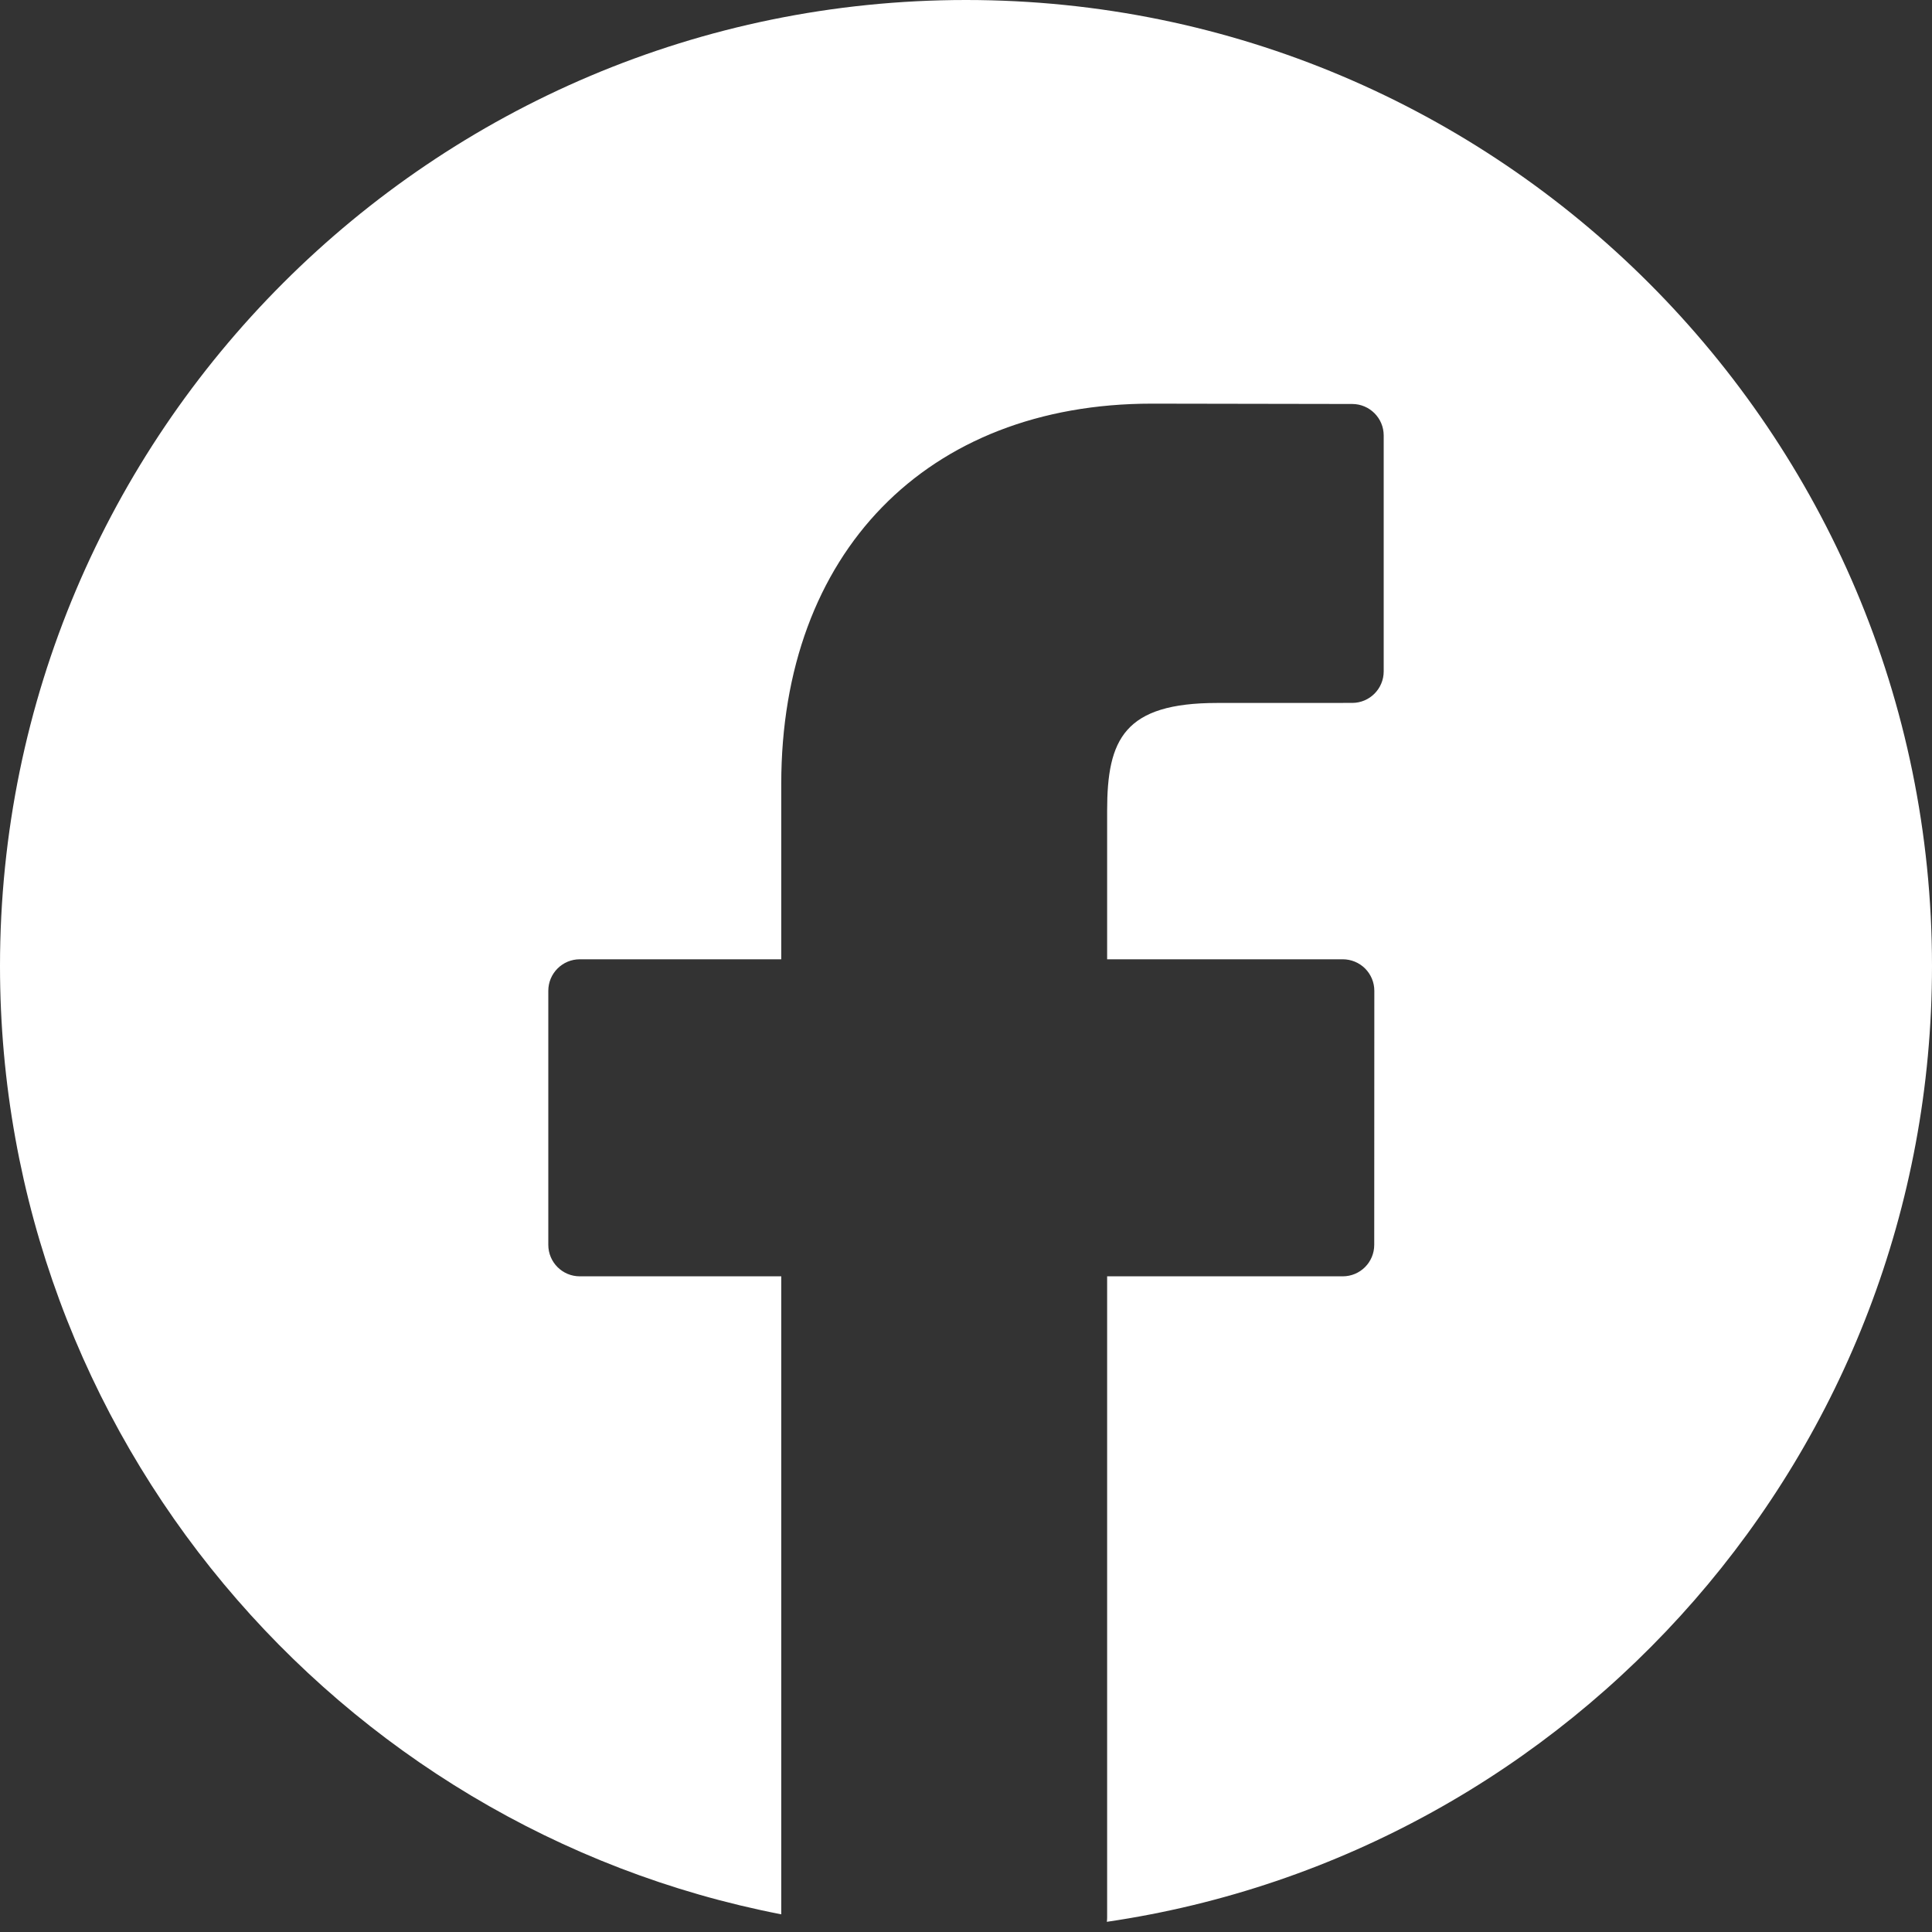 <?xml version="1.0" encoding="UTF-8" standalone="no"?><!DOCTYPE svg PUBLIC "-//W3C//DTD SVG 1.1//EN" "http://www.w3.org/Graphics/SVG/1.1/DTD/svg11.dtd"><svg width="100%" height="100%" viewBox="0 0 40 40" version="1.1" xmlns="http://www.w3.org/2000/svg" xmlns:xlink="http://www.w3.org/1999/xlink" xml:space="preserve" xmlns:serif="http://www.serif.com/" style="fill-rule:evenodd;clip-rule:evenodd;stroke-linejoin:round;stroke-miterlimit:1.414;"><rect x="0" y="0" width="40" height="40" fill="#333333" stroke="none"/><rect id="wfc-footer-FB" x="0" y="0" width="40" height="40" style="fill:none;"/><clipPath id="_clip1"><rect x="0" y="0" width="40" height="40"/></clipPath><g clip-path="url(#_clip1)"><path d="M16.175,39.634c-9.211,-1.787 -16.175,-9.904 -16.175,-19.634c0,-11.038 8.962,-20 20,-20c11.038,0 20,8.962 20,20c0,10.048 -7.426,18.375 -17.084,19.789c0.004,-0.03 0.006,-0.061 0.006,-0.092l0,-13.272l4.878,0c0.36,0 0.652,-0.291 0.652,-0.652l0.002,-5.259c0,-0.174 -0.069,-0.339 -0.191,-0.462c-0.122,-0.122 -0.289,-0.191 -0.462,-0.191l-4.879,0l0,-3.077c0,-1.48 0.353,-2.23 2.28,-2.23l2.794,-0.001c0.36,0 0.652,-0.293 0.652,-0.653l0,-4.884c0,-0.359 -0.291,-0.651 -0.651,-0.652l-4.149,-0.007c-4.661,0 -7.673,3.091 -7.673,7.874l0,3.63l-4.171,0c-0.36,0 -0.652,0.292 -0.652,0.653l0,5.259c0,0.361 0.292,0.652 0.652,0.652l4.171,0l0,13.209Z" style="fill:#fff;"/></g></svg>